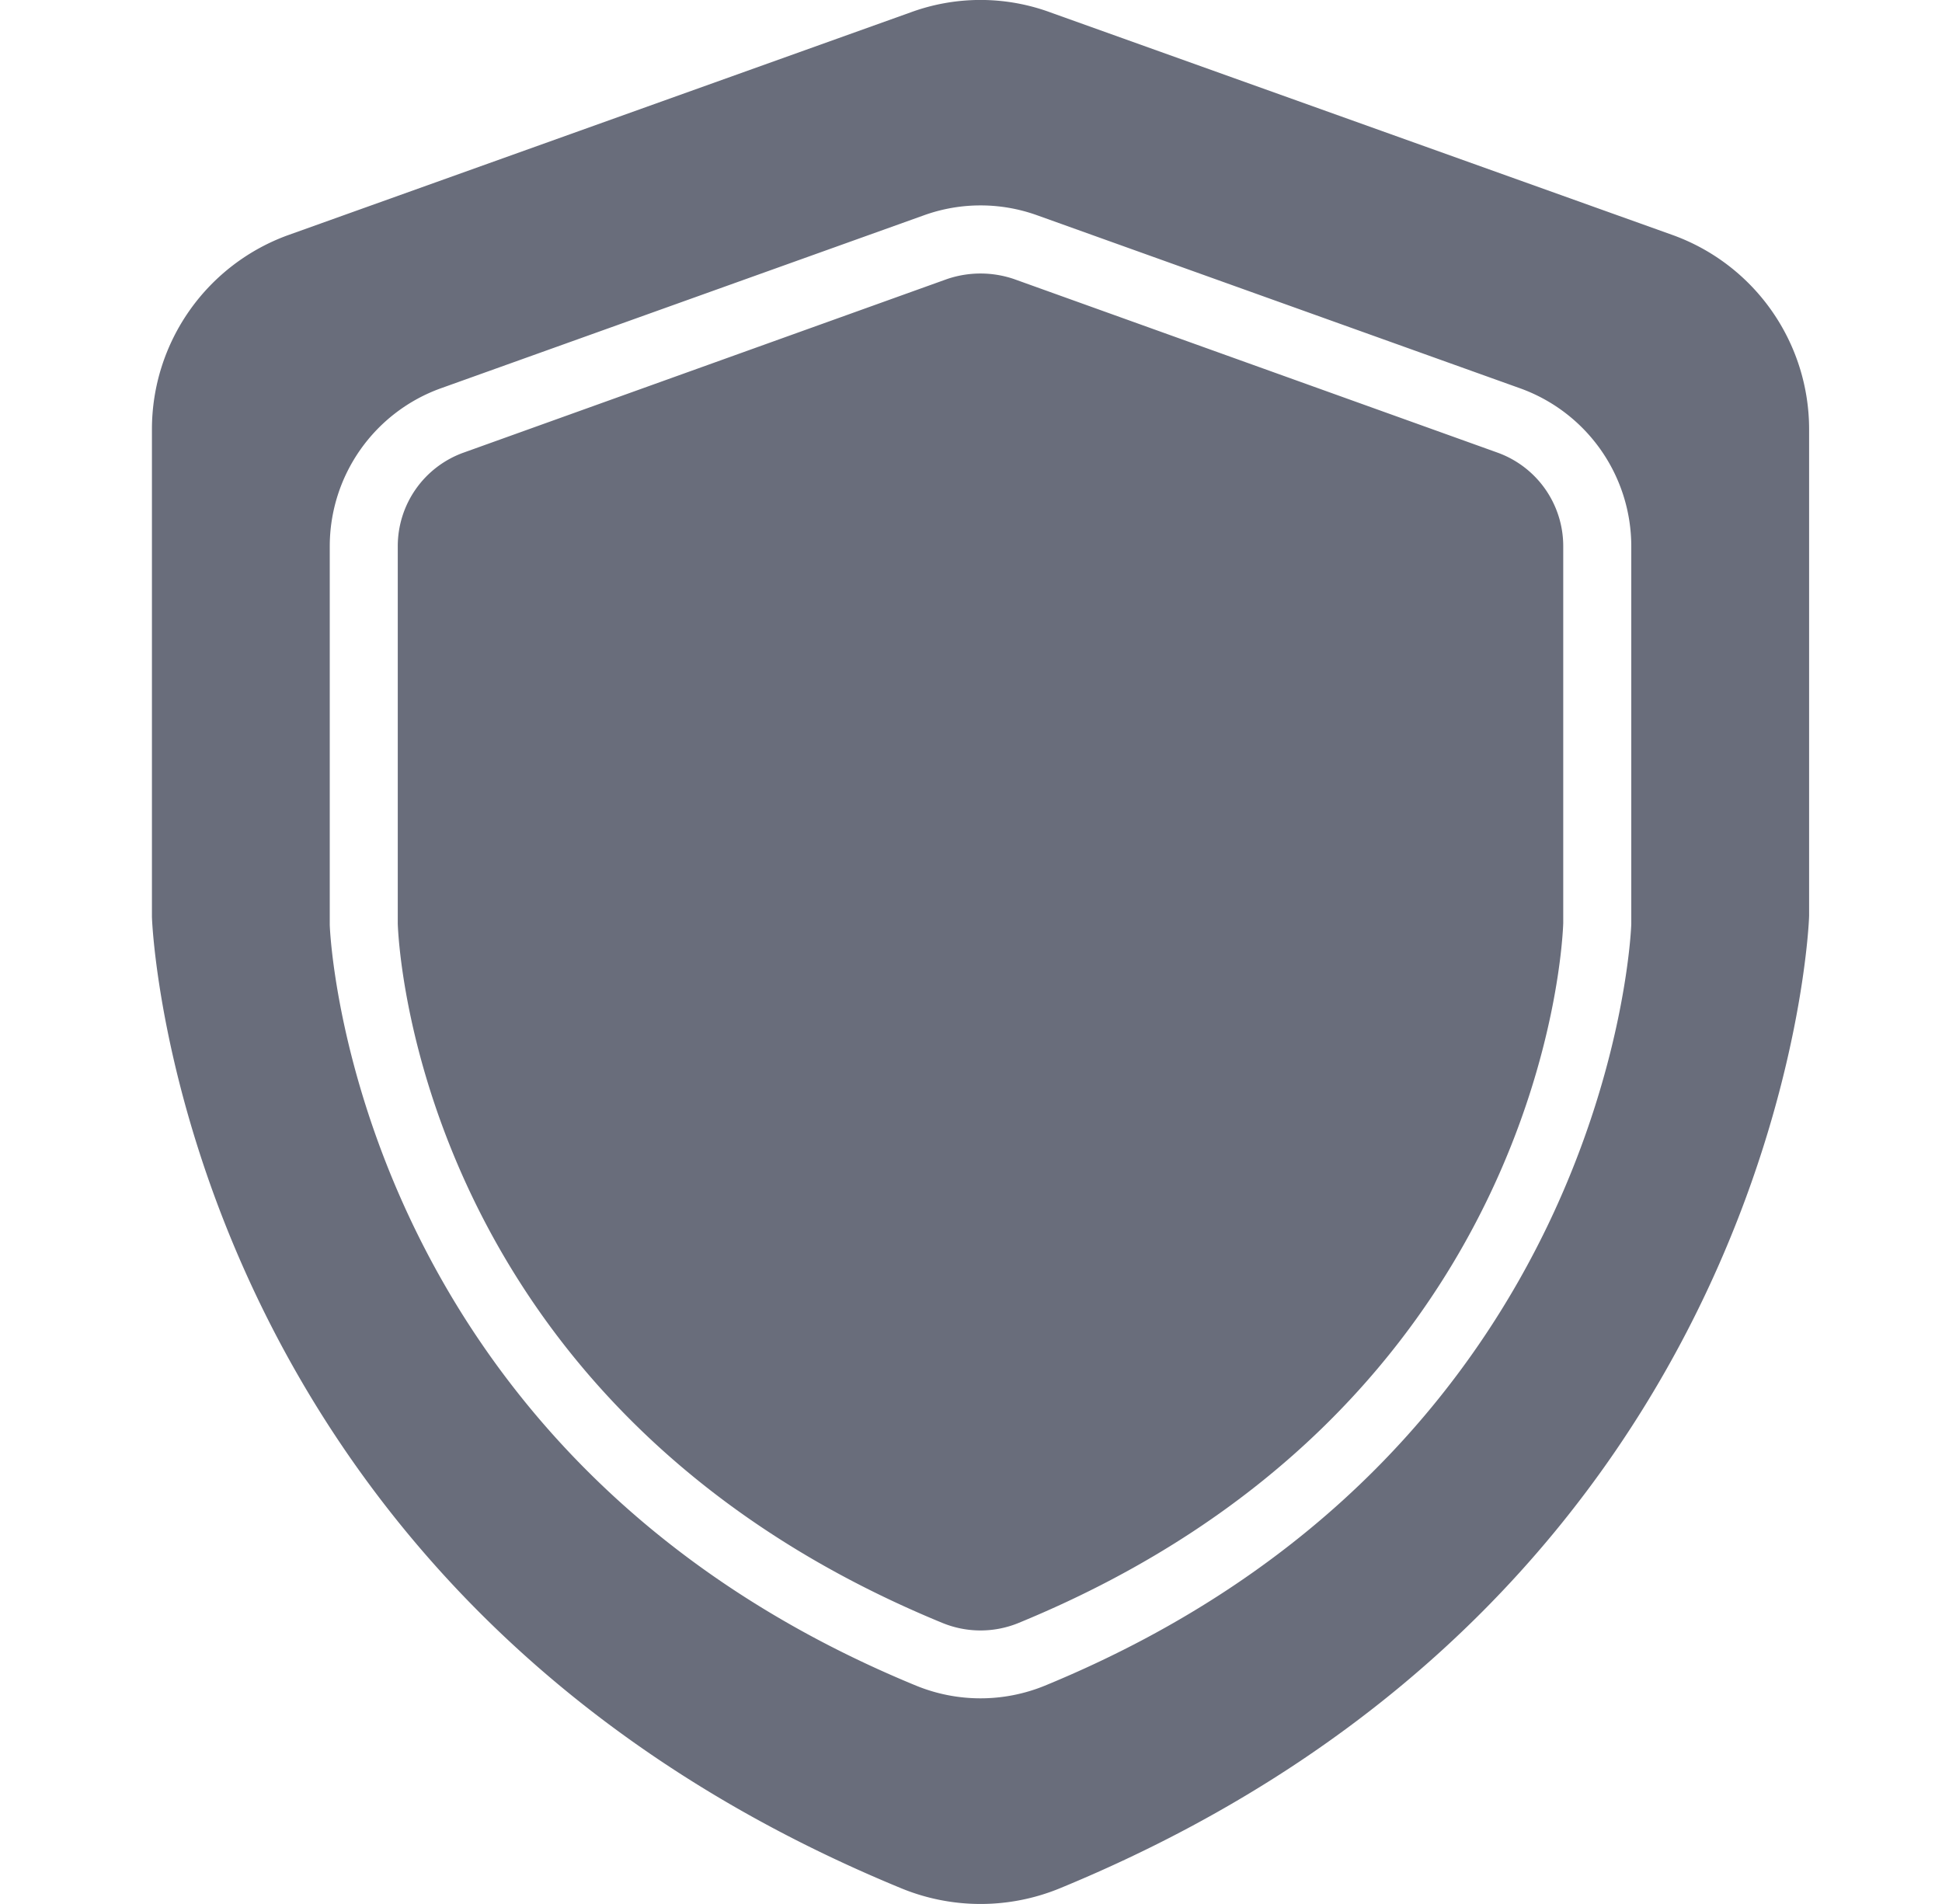 <svg xmlns="http://www.w3.org/2000/svg" width="51" height="50" fill="none" viewBox="0 0 51 50">
  <path fill="#696D7B" fill-rule="evenodd" d="M27.571.321 43.92 6.17a5.423 5.423 0 0 1 3.59 5.098v12.777c0 .205-.67 17.723-19.679 25.544a5.474 5.474 0 0 1-4.16 0C4.66 41.768 3.99 24.25 3.99 24.071V11.268a5.424 5.424 0 0 1 3.59-5.098L23.928.32a5.321 5.321 0 0 1 3.642 0Zm-3.509 43.947a4.462 4.462 0 0 0 3.375 0C42.312 38.152 42.84 24.42 42.84 24.258V14.34a4.411 4.411 0 0 0-2.92-4.143L27.233 5.652a4.388 4.388 0 0 0-2.964 0L11.58 10.196a4.41 4.41 0 0 0-2.92 4.143v9.947c0 .134.527 13.866 15.402 19.982ZM26.634 7.33l12.687 4.554a2.61 2.61 0 0 1 1.732 2.455v9.902c-.017.509-.526 12.714-14.294 18.375a2.634 2.634 0 0 1-2.018 0C10.973 36.956 10.464 24.75 10.446 24.26v-9.92a2.61 2.61 0 0 1 1.732-2.455L24.866 7.33a2.726 2.726 0 0 1 1.768 0Z" clip-rule="evenodd"/>
</svg>
